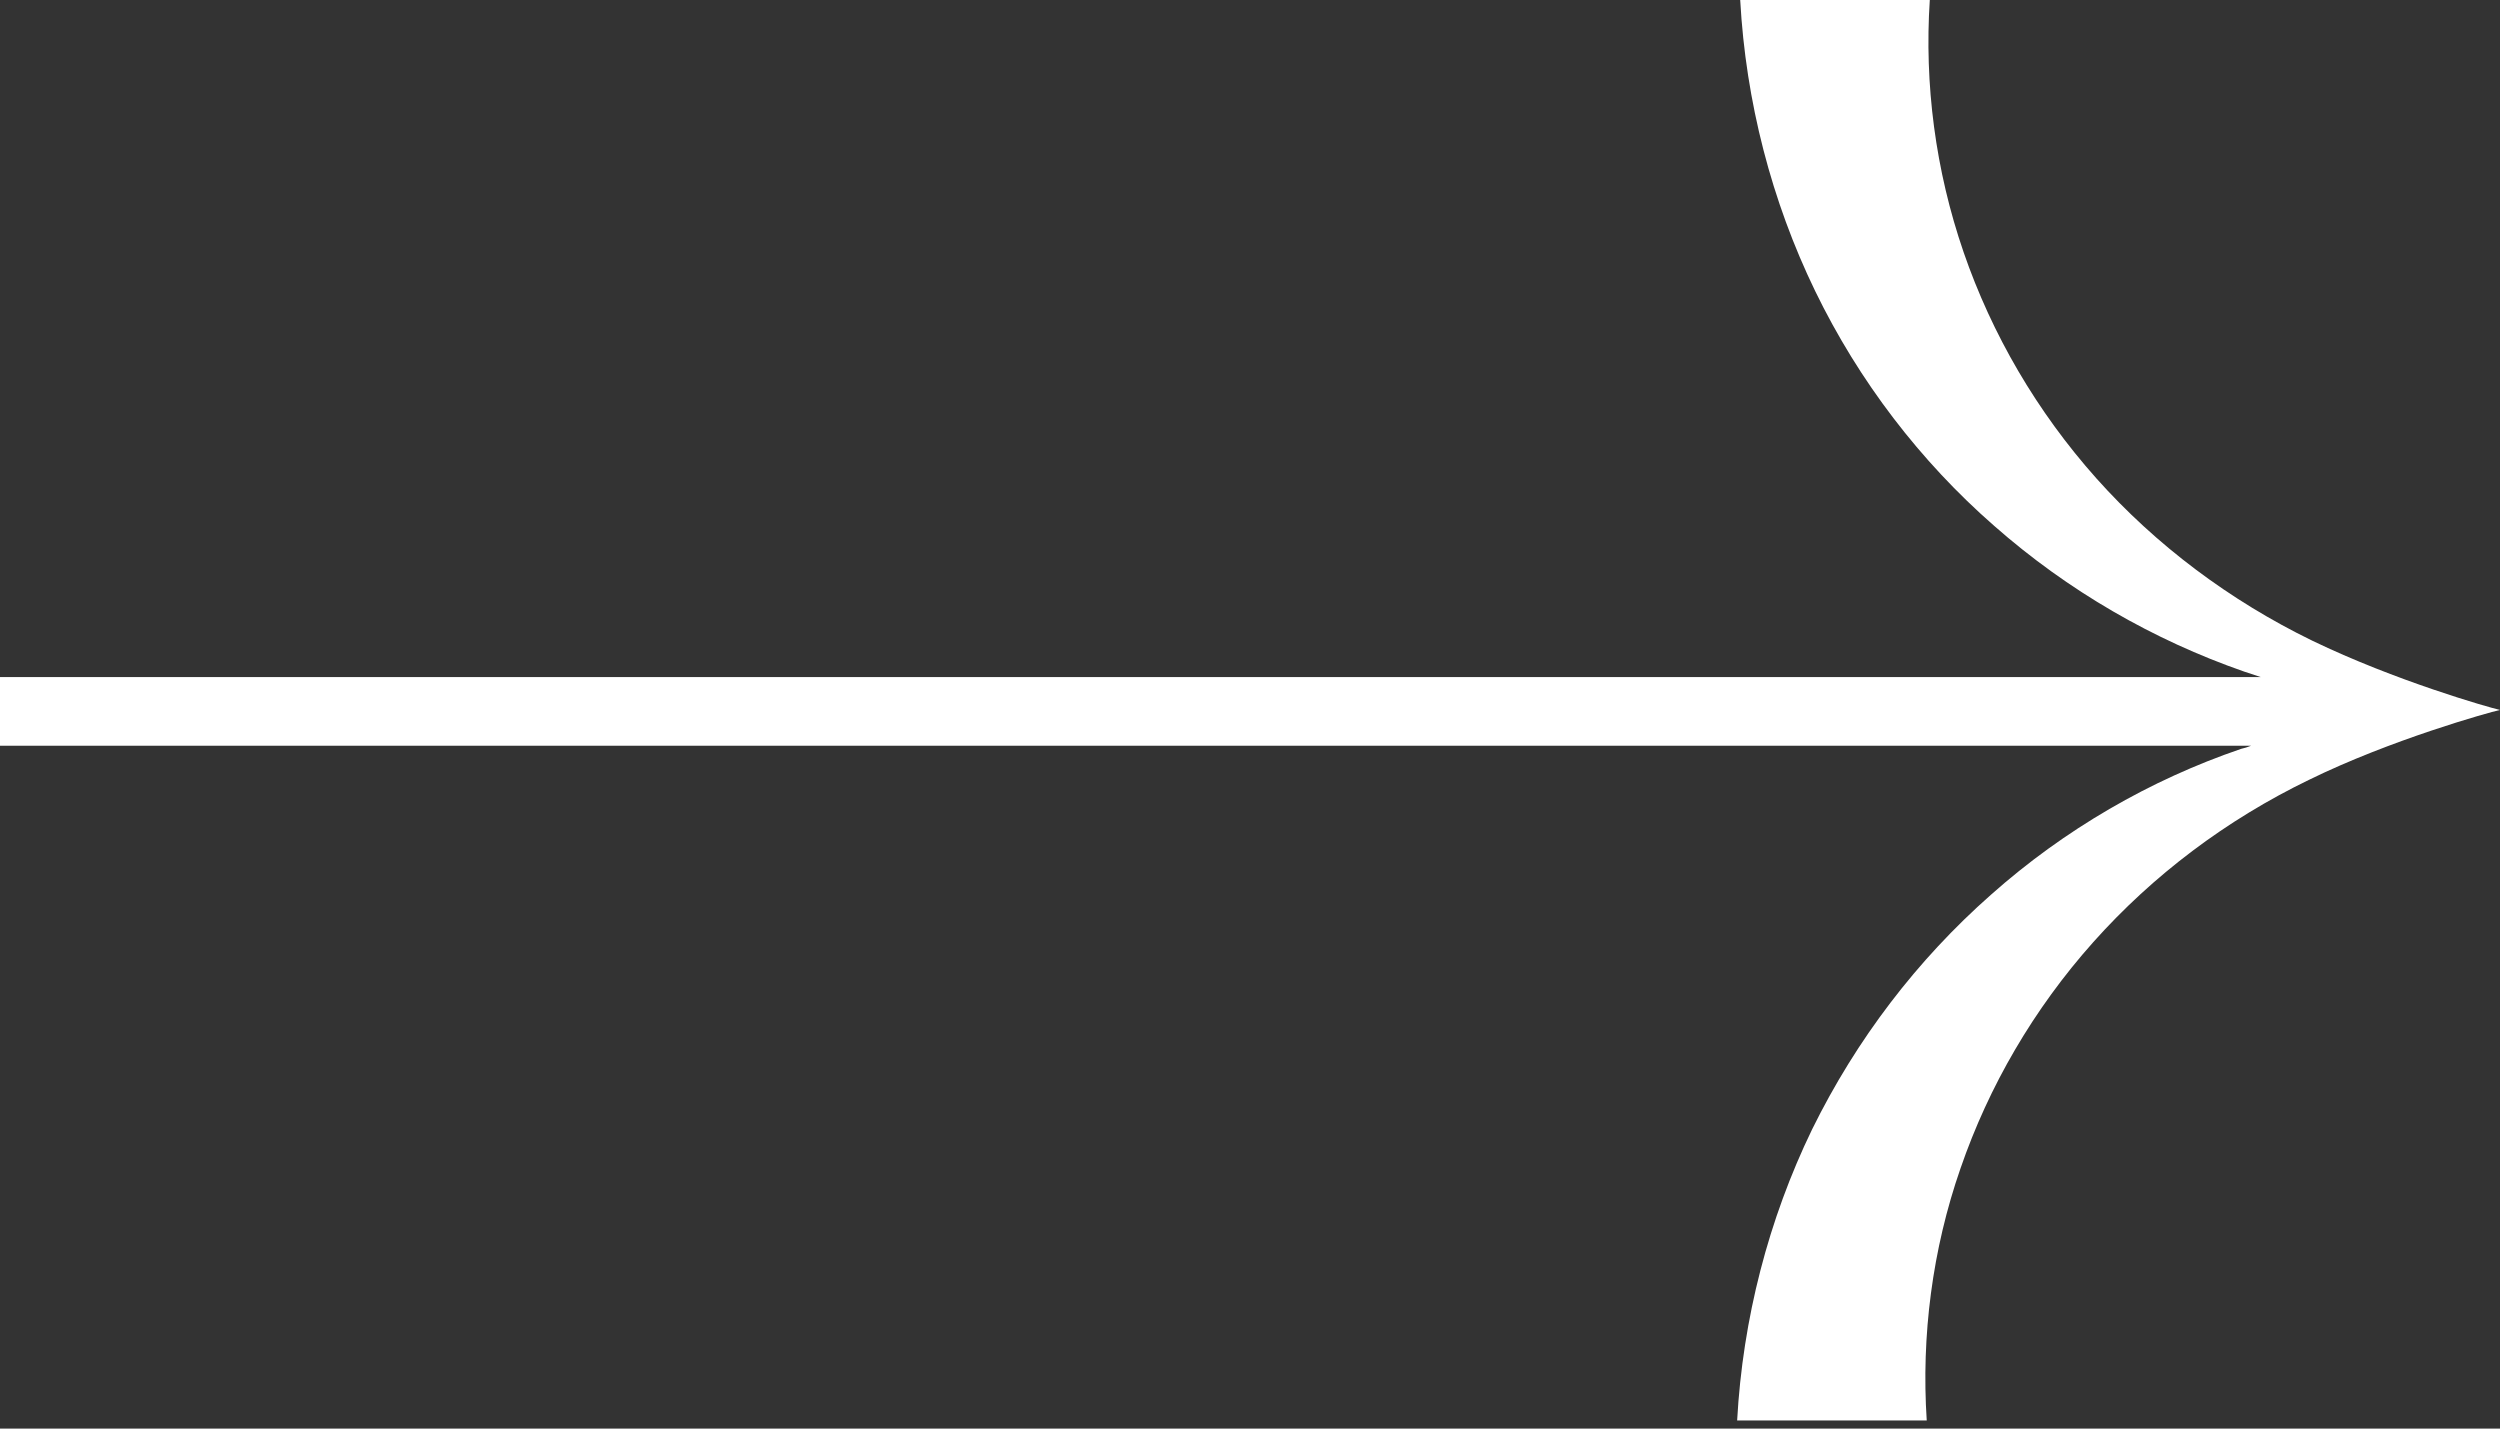 <?xml version="1.0" encoding="UTF-8"?> <svg xmlns="http://www.w3.org/2000/svg" width="49" height="28" viewBox="0 0 49 28" fill="none"><rect x="0" y="0" width="49" height="28" fill="#333333" stroke="none"/> <g clip-path="url(#clip0)"> <path d="M49 13.915C48.783 13.867 46.945 13.343 45.318 12.556C43.704 11.77 42.258 10.686 41.089 9.376C39.921 8.065 39.041 6.552 38.487 4.944C37.933 3.336 37.716 1.644 37.824 0H34.108C34.217 1.989 34.723 3.943 35.578 5.706C36.434 7.47 37.639 9.042 39.084 10.305C40.53 11.579 42.205 12.544 43.988 13.164C44.096 13.2 44.205 13.236 44.313 13.271H0V14.617H44.12C44.06 14.641 43.988 14.665 43.928 14.677C42.145 15.284 40.458 16.261 39.024 17.536C37.578 18.811 36.386 20.371 35.518 22.134C34.663 23.898 34.157 25.852 34.048 27.841H37.764C37.656 26.185 37.872 24.493 38.427 22.897C38.981 21.289 39.86 19.776 41.029 18.465C42.198 17.155 43.632 16.071 45.258 15.284C46.86 14.498 48.783 13.962 49 13.915Z" fill="white"></path> </g> <defs> <clipPath id="clip0"> <rect width="49" height="27.841" fill="white"></rect> </clipPath> </defs> </svg> 